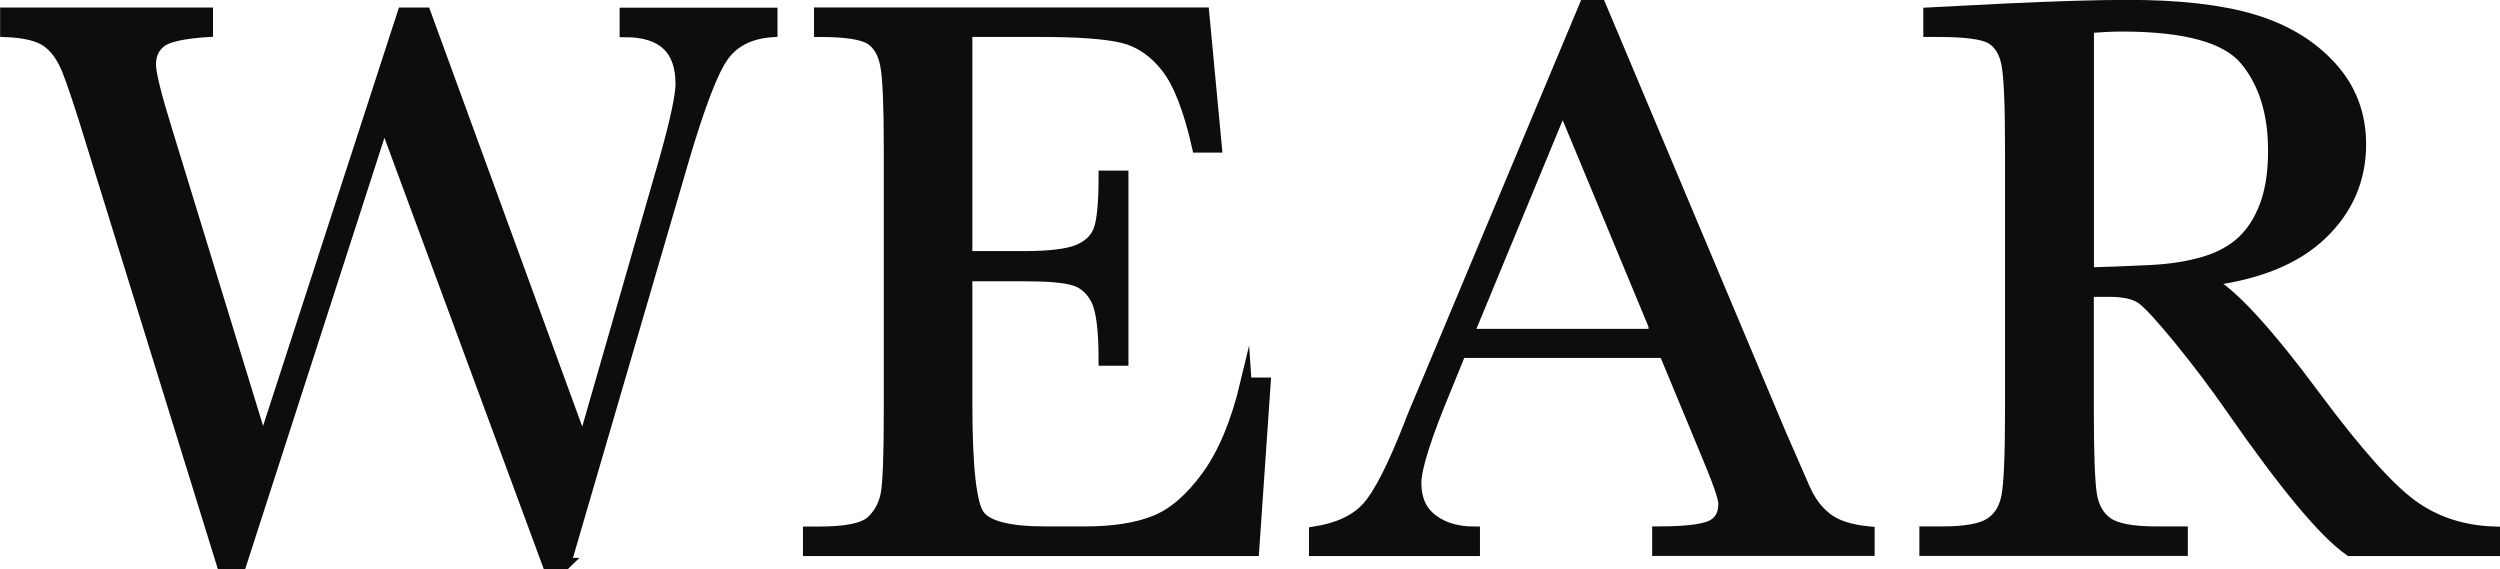 <?xml version="1.0" encoding="UTF-8"?>
<svg id="_レイヤー_2" data-name="レイヤー_2" xmlns="http://www.w3.org/2000/svg" viewBox="0 0 221.83 50.5">
  <defs>
    <style>
      .cls-1 {
        fill: #0d0d0d;
        stroke: #0d0d0d;
        stroke-miterlimit: 10;
      }
    </style>
  </defs>
  <g id="txt">
    <g id="category_x5F_wear">
      <path class="cls-1" d="M50.18,50h-1.58l-14.52-39.3-12.69,39.3h-1.69L8.2,12.88c-1.03-3.38-1.78-5.62-2.23-6.73-.46-1.11-1.05-1.93-1.79-2.46s-1.96-.83-3.67-.9v-1.62h17.89v1.62c-2.16.14-3.54.45-4.15.93-.61.48-.91,1.15-.91,2.02,0,.77.49,2.75,1.48,5.94l8.51,27.77L35.76,1.17h1.97l13.99,38.29,7.28-25.31c.96-3.42,1.44-5.66,1.44-6.71,0-3.09-1.65-4.64-4.96-4.64v-1.62h13.01v1.62c-1.92.14-3.35.85-4.29,2.13-.94,1.28-2.12,4.34-3.55,9.19l-10.48,35.89Z"/>
      <path class="cls-1" d="M110.56,34h1.69l-1.02,14.84h-39.48v-1.62h.98c2.37,0,3.9-.32,4.59-.95s1.13-1.44,1.32-2.41c.19-.97.28-3.45.28-7.44V13.05c0-3.63-.1-6.02-.3-7.17-.2-1.15-.66-1.95-1.37-2.41s-2.22-.69-4.52-.69v-1.62h34.07l1.12,11.88h-1.65c-.75-3.33-1.67-5.69-2.76-7.08-1.09-1.39-2.38-2.27-3.88-2.64-1.5-.36-3.91-.54-7.24-.54h-6.61v20h5.06c2.32,0,3.94-.2,4.87-.6.93-.4,1.54-1,1.83-1.81s.44-2.38.44-4.73h1.65v16.31h-1.65c0-2.65-.22-4.42-.67-5.33-.45-.9-1.1-1.49-1.95-1.76-.86-.27-2.3-.4-4.34-.4h-5.24v11.29c0,5.65.36,8.97,1.09,9.97.73,1,2.68,1.49,5.87,1.49h3.55c2.51,0,4.57-.32,6.19-.97,1.62-.64,3.16-1.97,4.62-3.97s2.62-4.76,3.46-8.28Z"/>
      <path class="cls-1" d="M147.7,31.26h-18.11l-1.23,3.02c-1.83,4.38-2.74,7.24-2.74,8.58,0,1.43.49,2.51,1.46,3.25s2.22,1.11,3.74,1.11v1.62h-14.17v-1.62c2.11-.33,3.68-1.07,4.71-2.23s2.27-3.6,3.73-7.33c.12-.35.68-1.71,1.69-4.08L140.63.5h1.37l15.93,37.86,2.18,4.99c.49,1.12,1.15,2.01,1.99,2.65.83.65,2.08,1.05,3.74,1.21v1.62h-18.74v-1.62c2.3,0,3.85-.17,4.66-.51.81-.34,1.21-1.01,1.21-2.02,0-.52-.54-2.05-1.62-4.61l-3.66-8.82ZM147.1,29.68l-8.44-20.32-8.4,20.32h16.84Z"/>
      <path class="cls-1" d="M221.33,48.84h-12.83c-2.27-1.59-5.75-5.77-10.44-12.52-1.5-2.16-3.06-4.22-4.68-6.21-1.62-1.98-2.73-3.19-3.34-3.62-.61-.43-1.56-.65-2.85-.65h-1.9v10.58c0,3.75.09,6.21.26,7.37s.64,2.02,1.41,2.58,2.22.84,4.38.84h2.29v1.62h-22.82v-1.62h1.55c2.04,0,3.45-.26,4.24-.77.79-.52,1.28-1.32,1.49-2.41s.32-3.63.32-7.61V13.05c0-3.8-.11-6.25-.32-7.35-.21-1.1-.68-1.86-1.41-2.29s-2.3-.63-4.71-.63h-.81v-1.62l6.82-.35c4.55-.21,8.16-.32,10.83-.32,4.55,0,8.24.42,11.09,1.27s5.15,2.23,6.91,4.15c1.76,1.92,2.64,4.22,2.64,6.89,0,3.12-1.15,5.78-3.45,7.98-2.3,2.2-5.67,3.57-10.12,4.11,1.99.96,5.2,4.43,9.63,10.41,3.61,4.85,6.45,8.03,8.51,9.53,2.06,1.5,4.5,2.3,7.31,2.39v1.62ZM185.29,24.23c1.76-.05,3.57-.12,5.45-.21,1.88-.09,3.5-.35,4.89-.77s2.5-1.04,3.36-1.85,1.53-1.87,2.02-3.18c.49-1.31.74-2.93.74-4.85,0-3.35-.84-6.03-2.51-8.05-1.68-2.02-5.33-3.02-10.95-3.02-.87,0-1.86.05-2.99.14v21.8Z"/>
    </g>
  </g>
</svg>